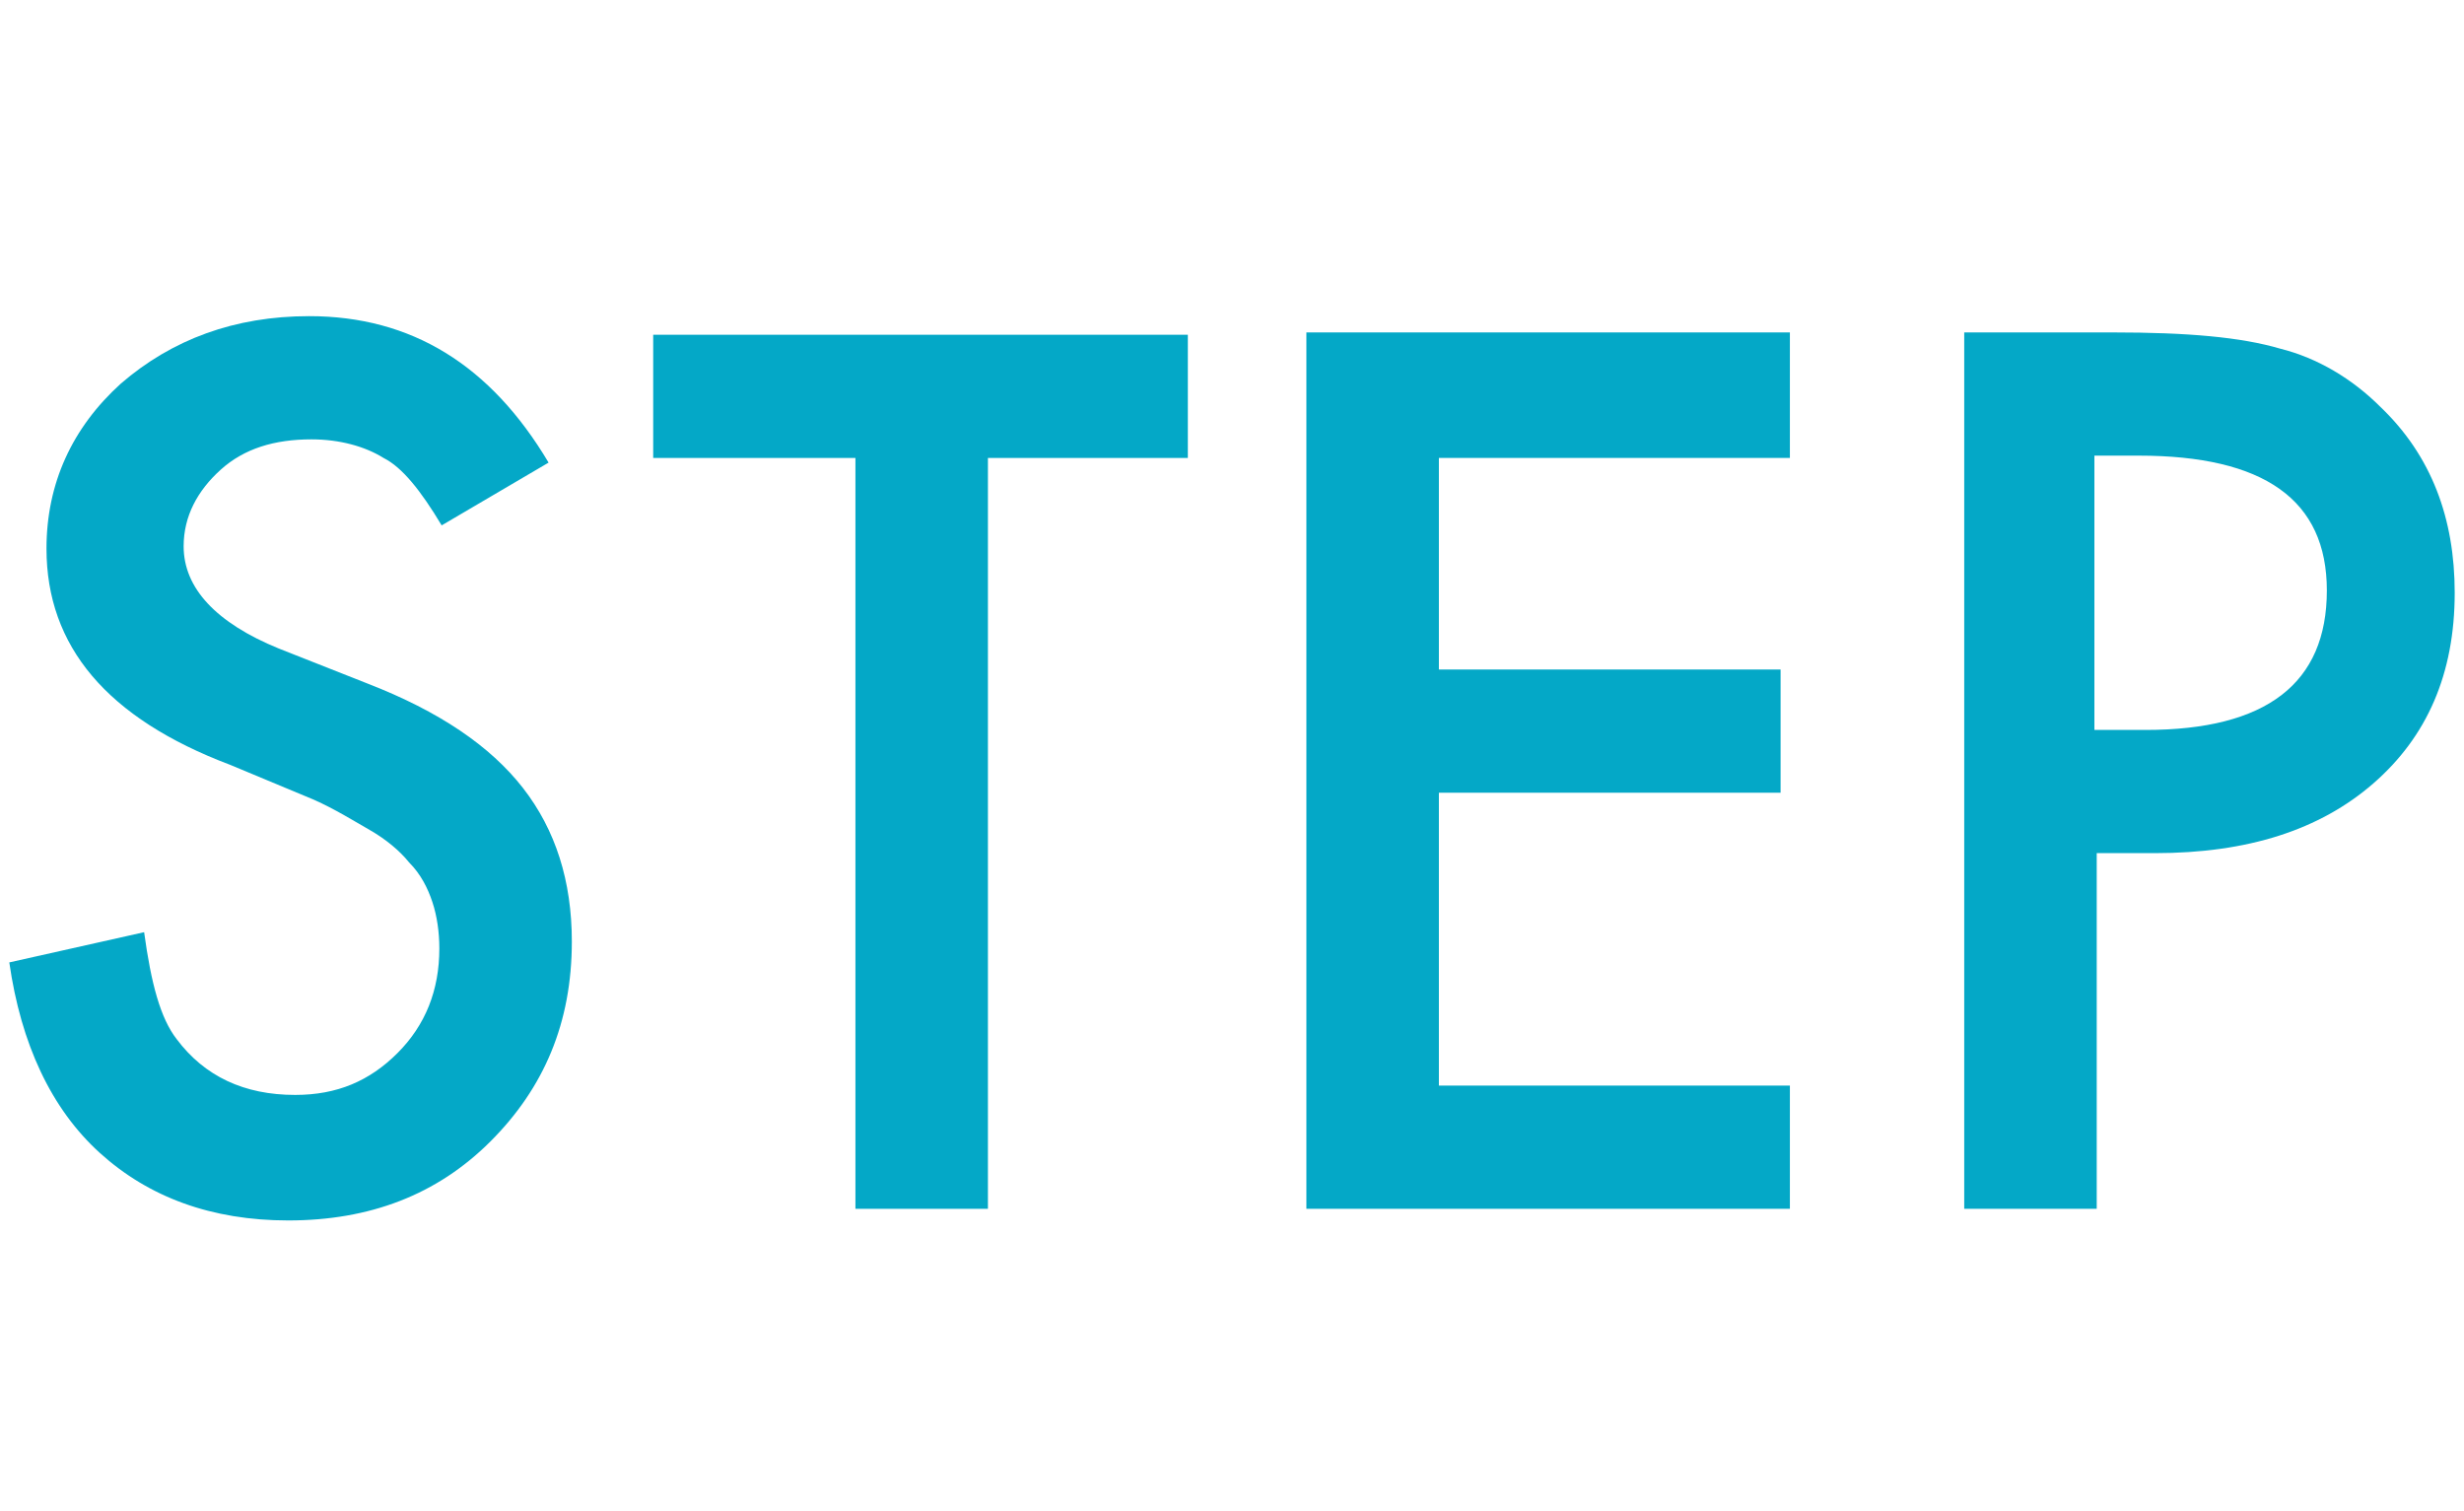 <?xml version="1.0" encoding="utf-8"?>
<!-- Generator: Adobe Illustrator 27.1.1, SVG Export Plug-In . SVG Version: 6.00 Build 0)  -->
<svg version="1.1" id="レイヤー_1" xmlns="http://www.w3.org/2000/svg" xmlns:xlink="http://www.w3.org/1999/xlink" x="0px"
	 y="0px" viewBox="0 0 106 65" style="enable-background:new 0 0 106 65;" xml:space="preserve">
<style type="text/css">
	.st0{enable-background:new    ;}
	.st1{fill:#04A8C7;}
</style>
<g class="st0">
	<path class="st1" d="M23.6,19.9l-4.6,2.7c-0.9-1.5-1.7-2.5-2.5-2.9c-0.8-0.5-1.9-0.8-3.1-0.8c-1.6,0-2.9,0.4-3.9,1.3
		c-1,0.9-1.6,2-1.6,3.3c0,1.8,1.4,3.3,4.1,4.4l3.8,1.5c3.1,1.2,5.3,2.7,6.7,4.5c1.4,1.8,2.1,4,2.1,6.6c0,3.5-1.2,6.3-3.5,8.6
		c-2.3,2.3-5.2,3.4-8.7,3.4c-3.3,0-6-1-8.1-2.9c-2.1-1.9-3.4-4.7-3.9-8.2l5.8-1.3c0.3,2.2,0.7,3.7,1.4,4.6c1.2,1.6,2.9,2.4,5.1,2.4
		c1.8,0,3.2-0.6,4.4-1.8c1.2-1.2,1.8-2.7,1.8-4.5c0-0.7-0.1-1.4-0.3-2c-0.2-0.6-0.5-1.2-1-1.7c-0.4-0.5-1-1-1.7-1.4
		c-0.7-0.4-1.5-0.9-2.4-1.3l-3.6-1.5C4.6,30.9,2,27.8,2,23.6c0-2.8,1.1-5.2,3.2-7.1c2.2-1.9,4.9-2.9,8.1-2.9
		C17.7,13.6,21.1,15.7,23.6,19.9z"/>
	<path class="st1" d="M42.5,19.7V52h-5.7V19.7h-8.7v-5.3h23v5.3H42.5z"/>
	<path class="st1" d="M77,19.7H61.9v9.1h14.7v5.3H61.9v12.6H77V52H56.2V14.3H77V19.7z"/>
	<path class="st1" d="M90.2,36.7V52h-5.7V14.3h6.4c3.2,0,5.5,0.2,7.2,0.7c1.6,0.4,3.1,1.3,4.3,2.5c2.2,2.1,3.2,4.8,3.2,8
		c0,3.5-1.2,6.2-3.5,8.2c-2.3,2-5.4,3-9.4,3H90.2z M90.2,31.4h2.1c5.2,0,7.8-2,7.8-6c0-3.9-2.7-5.8-8.1-5.8h-1.9V31.4z"/>
</g>
</svg>

